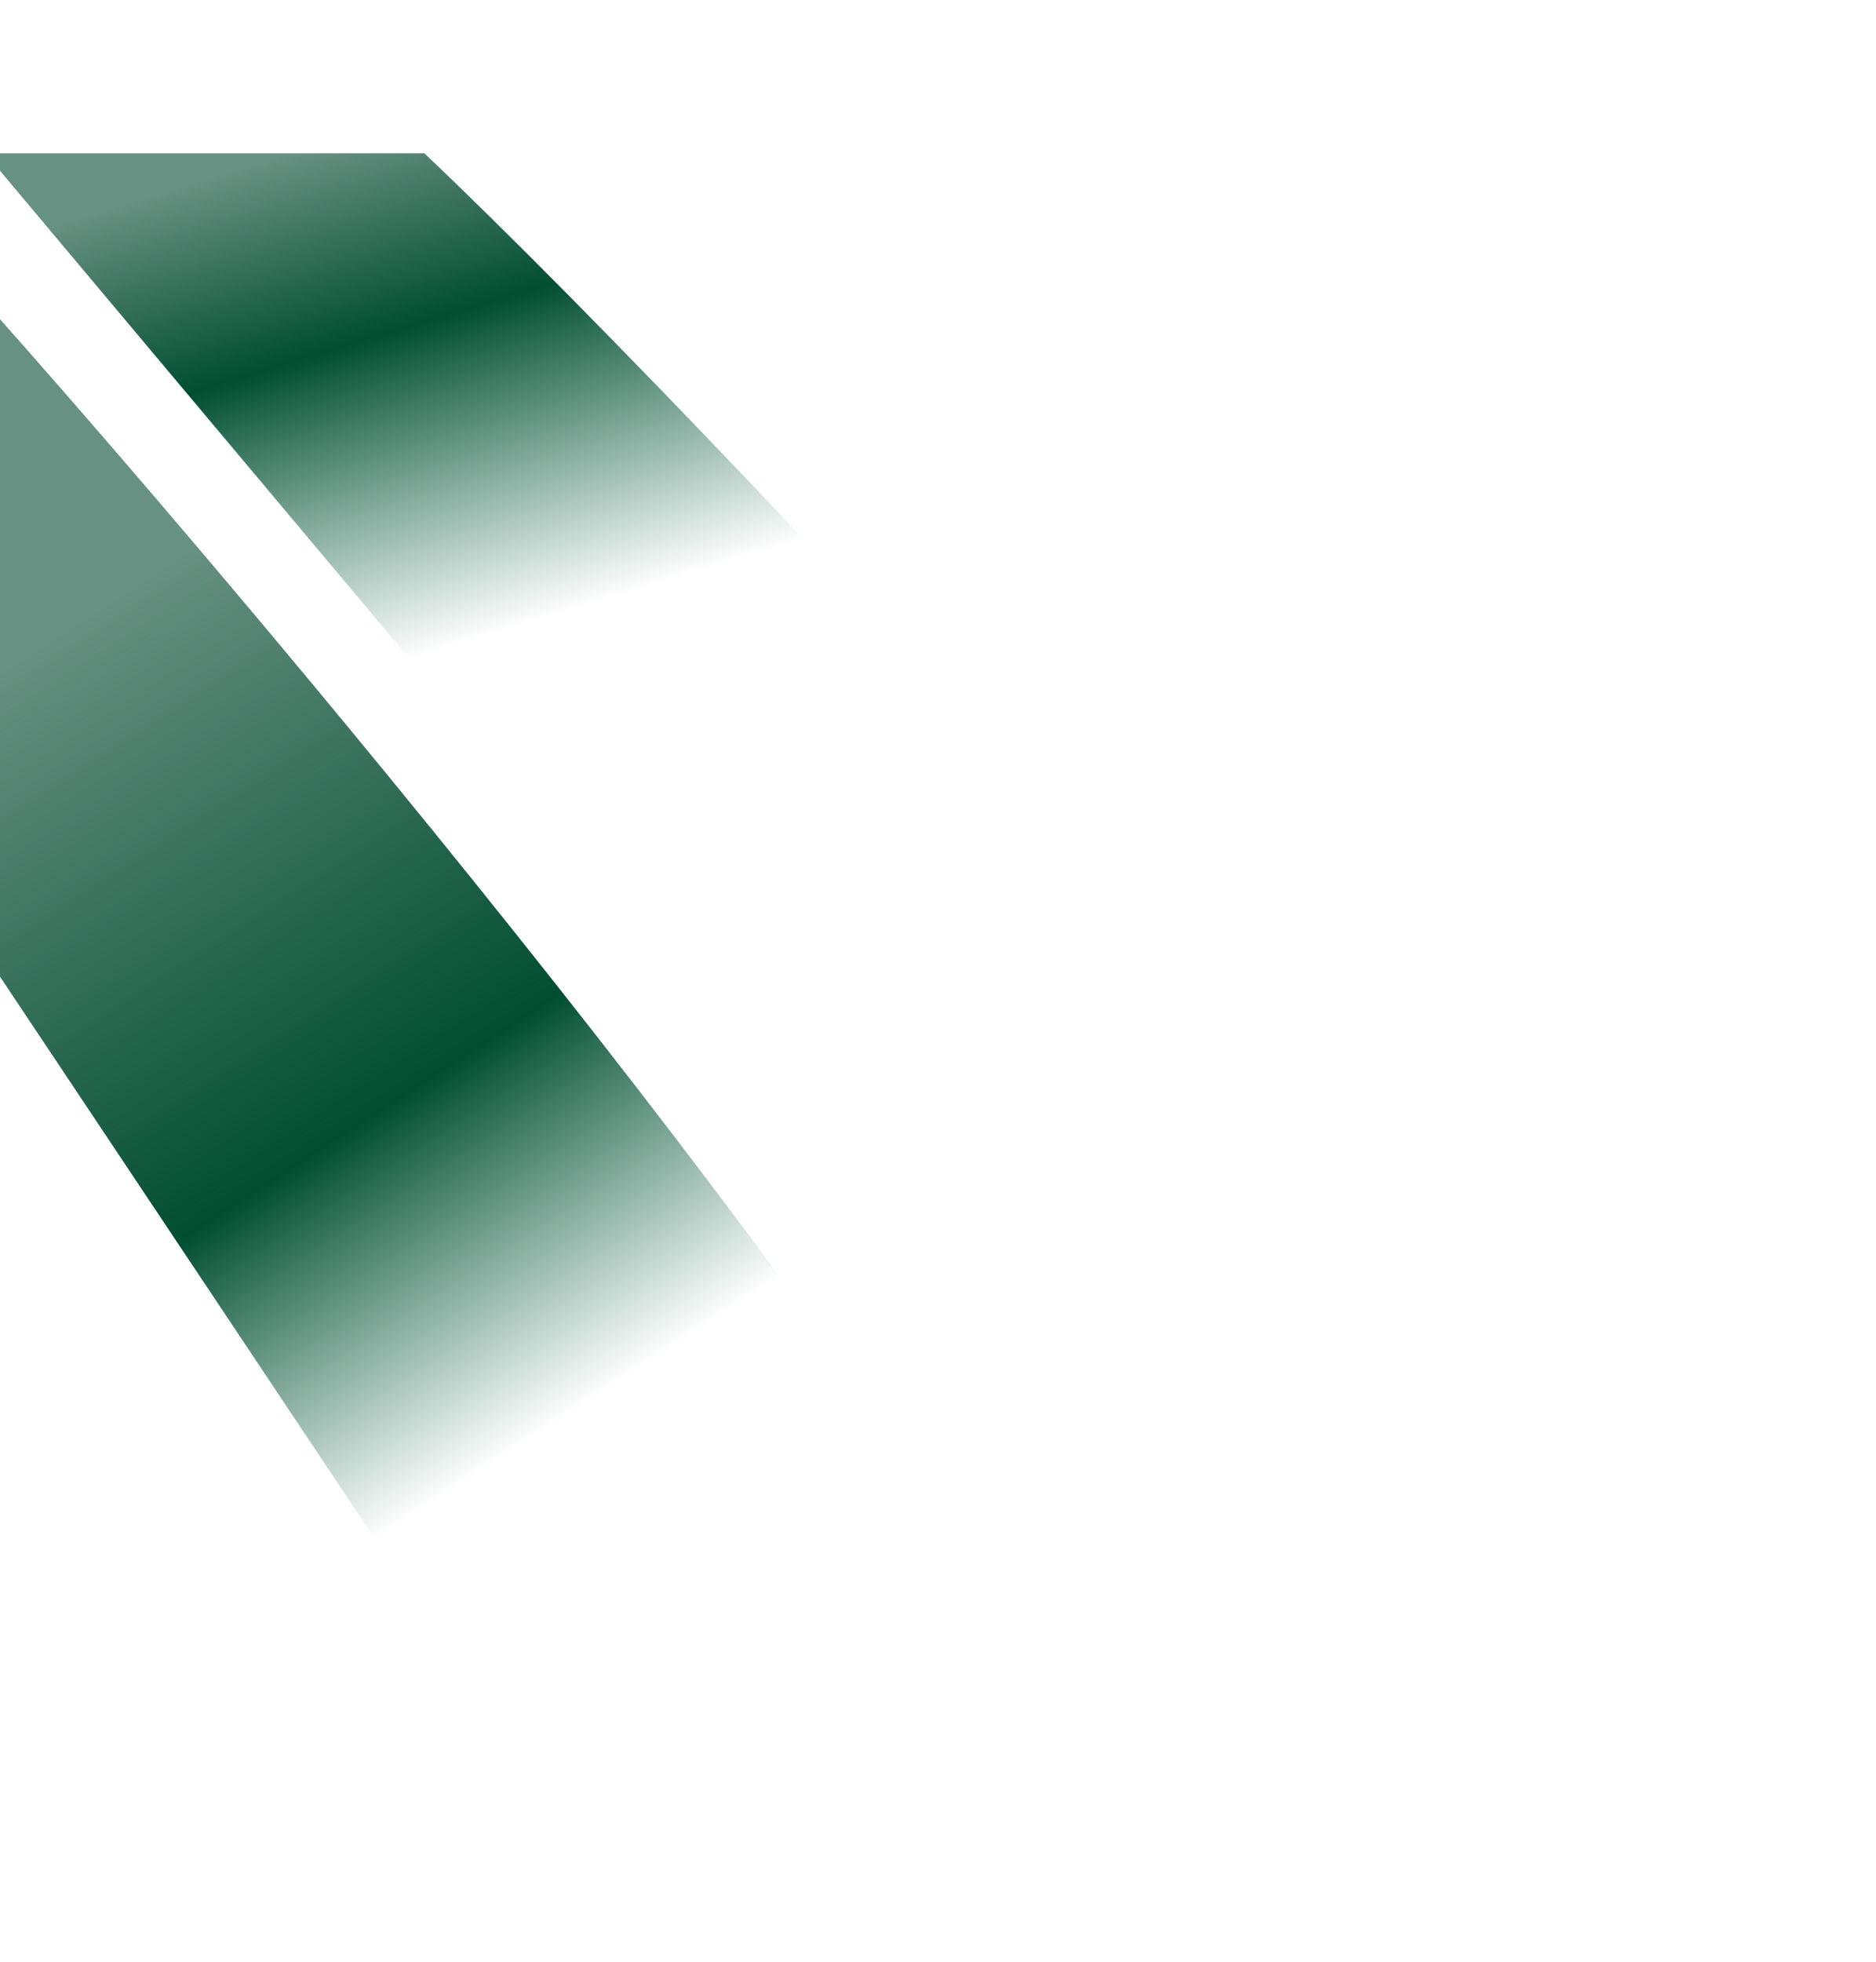 <svg width="641" height="670" viewBox="0 0 641 670" fill="none" xmlns="http://www.w3.org/2000/svg">
<path d="M380.5 613C316.1 480.2 100 221.667 0 109V333.5L186.5 613H380.5Z" fill="url(#paint0_linear_4536_31701)"/>
<path d="M640.42 617.579C564.509 490.555 254.588 156.113 145 52.352L-5 52.352L481.542 631.66L640.42 617.579Z" fill="url(#paint1_linear_4536_31701)"/>
<defs>
<linearGradient id="paint0_linear_4536_31701" x1="0.5" y1="109" x2="359.5" y2="663.5" gradientUnits="userSpaceOnUse">
<stop offset="0.153" stop-color="#01472E" stop-opacity="0.6"/>
<stop offset="0.45" stop-color="#014E32"/>
<stop offset="0.635" stop-color="#005536" stop-opacity="0"/>
</linearGradient>
<linearGradient id="paint1_linear_4536_31701" x1="143.916" y1="39.153" x2="337.913" y2="677.953" gradientUnits="userSpaceOnUse">
<stop stop-color="#01472E" stop-opacity="0.6"/>
<stop offset="0.102" stop-color="#014E32"/>
<stop offset="0.265" stop-color="#005536" stop-opacity="0"/>
</linearGradient>
</defs>
</svg>
